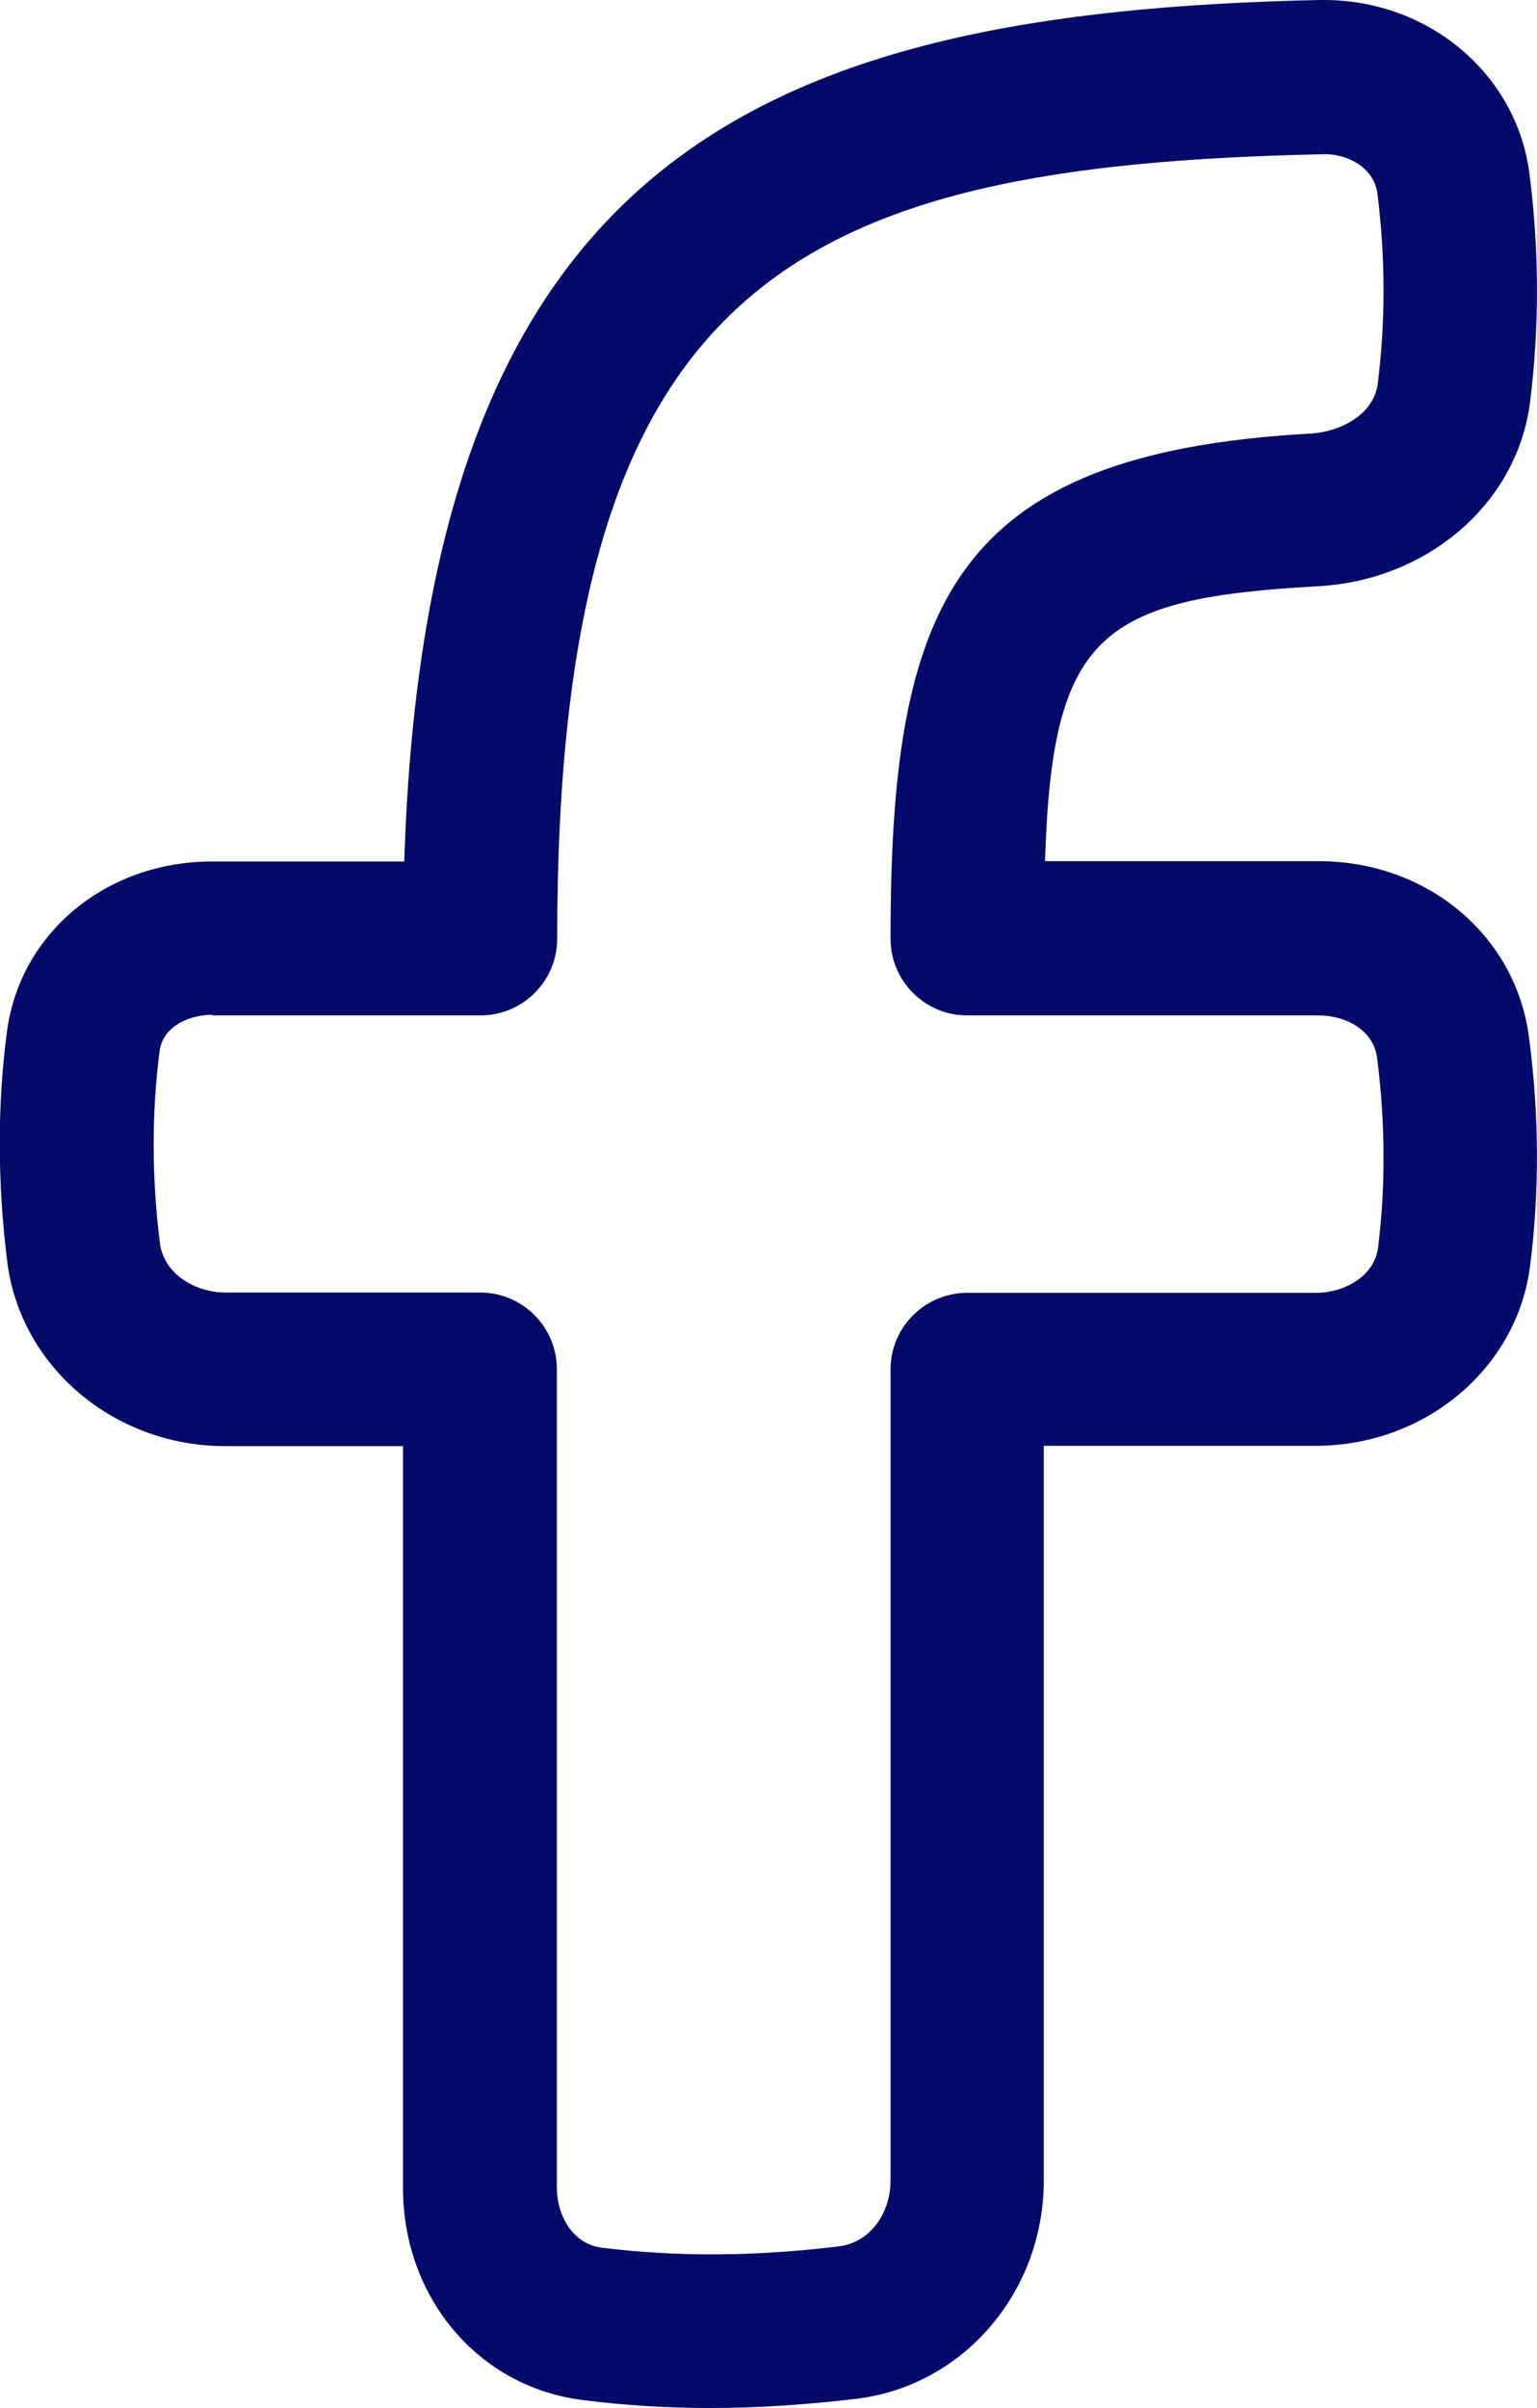 <svg xmlns="http://www.w3.org/2000/svg" id="Calque_2" data-name="Calque 2" viewBox="0 0 48.55 76.03"><defs><style> .cls-1 { fill: #030a69; stroke-width: 0px; } </style></defs><g id="Calque_1-2" data-name="Calque 1"><g id="facebook-logo-2--media-facebook-social"><path class="cls-1" d="M22.45,76.03c-1.34,0-2.69-.08-4.03-.25-3.29-.4-5.69-3.22-5.69-6.7v-23.42h-5.62c-3.5,0-6.46-2.5-6.88-5.81-.31-2.49-.32-4.94-.01-7.28.41-3.11,3.13-5.37,6.48-5.37h6.07C13.47,5.03,23.97.38,41.67,0c.05,0,.1,0,.15,0,3.31,0,6.08,2.33,6.49,5.47.31,2.4.32,4.83.02,7.23h0c-.4,3.18-3.22,5.62-6.69,5.81-6.9.38-8.41,1.52-8.63,8.68h8.64c3.44,0,6.24,2.35,6.65,5.58.32,2.44.33,4.87.03,7.21-.41,3.23-3.32,5.67-6.77,5.67h-8.59v23.2c0,3.53-2.55,6.49-5.93,6.89-1.6.19-3.14.29-4.59.29ZM6.71,32.04c-.73,0-1.57.36-1.67,1.16-.25,1.93-.25,3.96.01,6.04.13,1.02,1.16,1.57,2.07,1.57h8.05c1.34,0,2.42,1.09,2.42,2.42v25.85c0,.85.49,1.78,1.43,1.89,2.39.29,4.77.28,7.45-.04,1.09-.13,1.66-1.14,1.66-2.07v-25.62c0-1.34,1.09-2.42,2.42-2.42h11.02c.86,0,1.84-.5,1.96-1.43.24-1.93.23-3.95-.03-5.98-.12-.93-1.04-1.35-1.85-1.35h-11.1c-1.34,0-2.42-1.09-2.42-2.42,0-10.52,1.91-15.32,13.25-15.95.97-.05,2.02-.61,2.14-1.58h0c.25-1.98.24-4-.01-5.99-.11-.88-1.03-1.28-1.73-1.25-16.72.36-24.18,4.02-24.18,24.77,0,1.34-1.09,2.42-2.42,2.42H6.71Z"></path></g></g></svg>